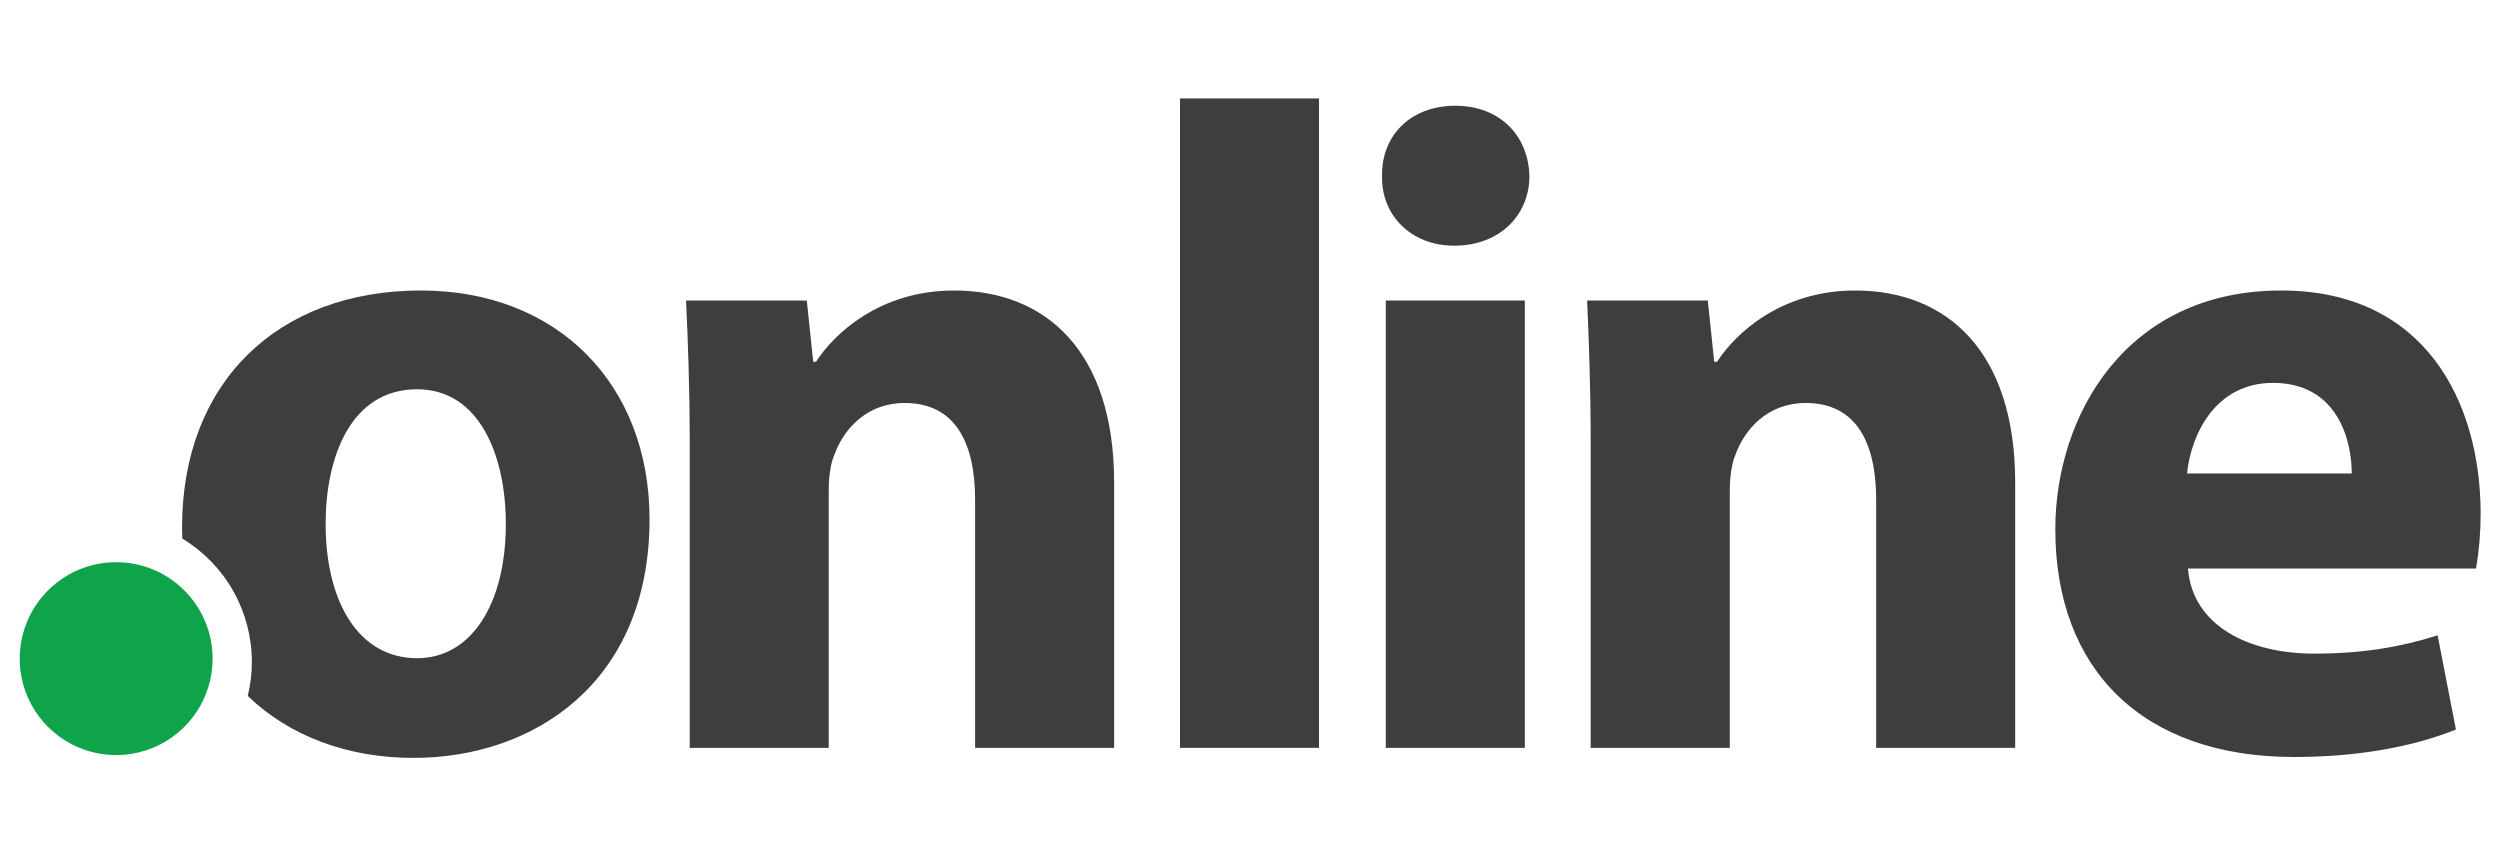 <?xml version="1.0" standalone="no"?><svg width="200" height="69" viewBox="0 0 200 69" fill="none" xmlns="http://www.w3.org/2000/svg">
<g id="online_New_Logo-Coloured 1">
<g id="Group">
<g id="Group_2">
<path id="Vector" d="M55.177 35.462C55.177 30.996 55.033 27.193 54.883 24.044H64.545L65.057 28.946H65.276C66.74 26.68 70.4 23.24 76.324 23.24C83.642 23.24 89.131 28.072 89.131 38.609V59.828H78.008V39.995C78.008 35.386 76.398 32.239 72.375 32.239C69.301 32.239 67.469 34.363 66.74 36.411C66.445 37.068 66.299 38.166 66.299 39.191V59.828H55.177V35.462Z" fill="#3E3E3D"/>
<path id="Vector_2" d="M94.398 7.874H105.521V59.828H94.398V7.874Z" fill="#3E3E3D"/>
<path id="Vector_3" d="M122.353 14.092C122.353 17.167 120.013 19.655 116.344 19.655C112.833 19.655 110.493 17.167 110.566 14.092C110.493 10.872 112.833 8.459 116.42 8.459C120.007 8.459 122.28 10.872 122.353 14.092ZM110.863 59.828V24.044H121.987V59.828H110.863Z" fill="#3E3E3D"/>
<path id="Vector_4" d="M127.254 35.462C127.254 30.996 127.111 27.193 126.968 24.044H136.625L137.137 28.946H137.361C138.824 26.68 142.484 23.24 148.413 23.24C155.727 23.24 161.215 28.072 161.215 38.609V59.828H150.093V39.995C150.093 35.386 148.483 32.239 144.458 32.239C141.385 32.239 139.555 34.363 138.824 36.411C138.538 37.068 138.384 38.166 138.384 39.191V59.828H127.254V35.462Z" fill="#3E3E3D"/>
<path id="Vector_5" d="M175.038 45.485C175.403 50.095 179.943 52.29 185.138 52.29C188.941 52.29 192.015 51.778 195.01 50.826L196.474 58.363C192.815 59.828 188.356 60.559 183.523 60.559C171.374 60.559 164.425 53.534 164.425 42.34C164.425 33.267 170.058 23.24 182.497 23.24C194.061 23.24 198.451 32.239 198.451 41.093C198.453 42.565 198.33 44.034 198.085 45.485H175.038ZM188.14 37.875C188.14 35.167 186.966 30.631 181.844 30.631C177.157 30.631 175.263 34.875 174.965 37.875H188.14Z" fill="#3E3E3D"/>
</g>
<path id="Vector_6" d="M33.666 23.24C22.175 23.24 14.565 30.631 14.565 42.193C14.565 42.492 14.573 42.791 14.584 43.086C16.284 44.112 17.689 45.561 18.664 47.29C19.639 49.02 20.15 50.972 20.148 52.958C20.148 53.874 20.038 54.787 19.819 55.676C23.145 58.884 27.805 60.632 33.078 60.632C42.663 60.632 51.963 54.633 51.963 41.533C51.959 30.776 44.639 23.24 33.666 23.24ZM33.371 52.656C28.615 52.656 26.05 48.042 26.05 41.9C26.05 36.632 28.026 31.142 33.368 31.142C38.417 31.142 40.466 36.556 40.466 41.9C40.469 48.339 37.689 52.656 33.371 52.656Z" fill="#3E3E3D"/>
<path id="Vector_7" d="M17.009 52.691C17.009 54.217 16.557 55.709 15.709 56.978C14.861 58.247 13.656 59.236 12.246 59.82C10.836 60.404 9.284 60.557 7.787 60.26C6.29 59.962 4.915 59.227 3.836 58.148C2.756 57.069 2.021 55.694 1.723 54.197C1.425 52.7 1.578 51.148 2.162 49.738C2.746 48.328 3.735 47.123 5.003 46.274C6.272 45.426 7.764 44.973 9.291 44.973C11.338 44.973 13.301 45.786 14.748 47.233C16.196 48.681 17.009 50.644 17.009 52.691Z" fill="#10A44A"/>
</g>
</g>
</svg>
